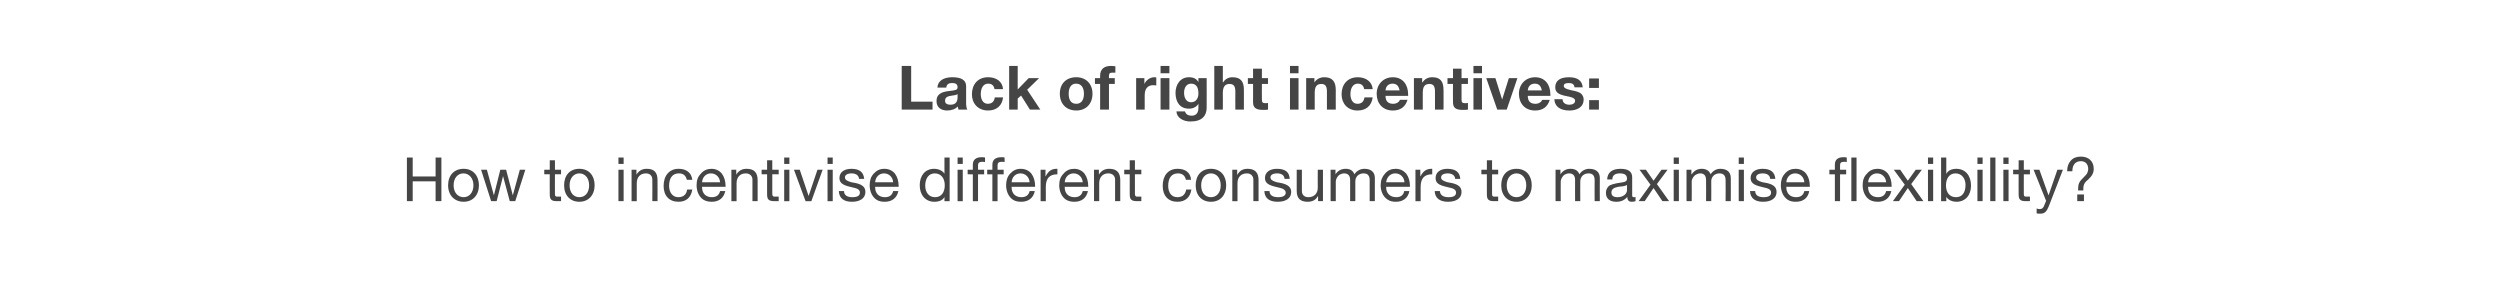 <?xml version="1.0" standalone="no"?><!DOCTYPE svg PUBLIC "-//W3C//DTD SVG 1.1//EN" "http://www.w3.org/Graphics/SVG/1.1/DTD/svg11.dtd"><svg xmlns="http://www.w3.org/2000/svg" version="1.1" width="819px" height="93.7px" viewBox="0 0 819 93.7"><desc>Lack of right incentives: How to incentivise different consumers to maximise flexibility?</desc><defs/><g id="Polygon145590"><path d="m135.2 51.6v6.2h7.5v-6.2h1.9v14.3h-1.9v-6.5h-7.5v6.5h-1.9V51.6h1.9zm21.7 9.1c0 3.2-2 5.4-5 5.4c-3 0-5.1-2.1-5.1-5.4c0-3.3 2-5.4 5.1-5.4c3.1 0 5 2.3 5 5.4zm-5 3.9c1.8 0 3.2-1.5 3.2-3.9c0-2.3-1.4-3.9-3.3-3.9c-1.8 0-3.2 1.5-3.2 3.9c0 2.4 1.4 3.9 3.3 3.9zm7.6-9l2.3 8.4l2.1-8.4h1.9L168 64l2.3-8.4h1.8l-3.3 10.3H167l-2.2-8.2l-2.1 8.2h-1.8l-3.3-10.3h1.9zm22.3-3.1v3.1h2v1.5h-2s-.03 6.45 0 6.4c0 .6.1.8.5.9h1.5v1.5h-1.4c-1.8 0-2.3-.6-2.3-2.2c-.03.05 0-6.6 0-6.6h-1.8v-1.5h1.8v-3.1h1.7zm13 8.2c0 3.2-2 5.4-5 5.4c-3 0-5-2.1-5-5.4c0-3.3 1.9-5.4 5-5.4c3.2 0 5 2.3 5 5.4zm-5 3.9c1.9 0 3.2-1.5 3.2-3.9c0-2.3-1.3-3.9-3.2-3.9c-1.8 0-3.2 1.5-3.2 3.9c0 2.4 1.3 3.9 3.2 3.9zm14.5-13v2.1h-1.7v-2.1h1.7zm0 4v10.3h-1.7V55.6h1.7zm11.1 3.4c.04.03 0 6.9 0 6.9h-1.7s.04-7.05 0-7.1c0-1.1-.7-2-2.1-2c-1.9 0-3 1.3-3 3.2c-.02.01 0 5.9 0 5.9h-1.7V55.6h1.6v1.6s.02.01 0 0c.8-1.3 1.9-1.9 3.4-1.9c2.5 0 3.5 1.3 3.5 3.7zm11.4-.1H225c-.3-1.4-1.2-2.1-2.6-2.1c-2.1 0-3.2 1.5-3.2 4.1c0 2.2 1.2 3.7 3 3.7c1.7 0 2.7-.9 2.9-2.5h1.7c-.4 2.6-2 4-4.5 4c-3.1 0-4.9-2-4.9-5.2c0-3.4 1.9-5.6 4.9-5.6c2.5 0 4.2 1.2 4.5 3.6zm9.7-2c.8 1.1 1.2 2.5 1.2 4.1c.05.05 0 .2 0 .2H230v.2c0 1.9 1.2 3.2 3.2 3.2c1.5 0 2.4-.7 2.7-2h1.7c-.5 2.3-2.1 3.5-4.4 3.5c-1.1 0-2-.2-2.8-.7c-1.5-1-2.2-2.9-2.2-4.7c0-1.6.4-2.8 1.4-3.8c.9-1.1 2.1-1.6 3.5-1.6c1.4 0 2.6.6 3.4 1.6zm-.6 2.8c-.1-1.6-1.3-2.9-3-2.9c-1.6 0-2.8 1.2-2.9 2.9h5.9zm12.3-.7c-.03.03 0 6.9 0 6.9h-1.7s-.03-7.05 0-7.1c0-1.1-.8-2-2.2-2c-1.9 0-3 1.3-3 3.2v5.9h-1.7V55.6h1.6v1.6s.05.01 0 0c.8-1.3 1.9-1.9 3.4-1.9c2.5 0 3.6 1.3 3.6 3.7zm4.8-6.5v3.1h2.1v1.5H253v6.4c0 .6.2.8.5.9h1.6v1.5h-1.4c-1.9 0-2.4-.6-2.4-2.2c-.01.05 0-6.6 0-6.6h-1.8v-1.5h1.8v-3.1h1.7zm5.6-.9v2.1h-1.7v-2.1h1.7zm0 4v10.3h-1.7V55.6h1.7zm3.4 0l2.9 8.6l2.9-8.6h1.7l-3.7 10.3h-1.9l-3.8-10.3h1.9zm10.8-4v2.1h-1.7v-2.1h1.7zm0 4v10.3h-1.7V55.6h1.7zm10.3 3c-.01-.03-1.7 0-1.7 0v-.1c-.1-1.1-1.1-1.7-2.4-1.7c-1.4 0-2.2.5-2.2 1.3c0 .8.7 1.2 2.1 1.6l1.6.3c2 .5 3 1.3 3 2.9c0 2-1.7 3.2-4.4 3.2c-2.6 0-4.2-1.1-4.3-3.5h1.7c0 1.3 1 2 2.7 2c1.7 0 2.5-.5 2.5-1.5c0-.5-.2-.8-.6-1.1c-.4-.3-1.3-.5-2.6-.8c-2.6-.6-3.5-1.4-3.5-2.9c0-1.9 1.6-3 3.9-3c2.7 0 4 1.1 4.2 3.3zm10.1-1.7c.8 1.1 1.2 2.5 1.2 4.1v.2h-7.7s-.03.17 0 .2c0 1.9 1.2 3.2 3.2 3.2c1.5 0 2.4-.7 2.7-2h1.7c-.5 2.3-2.1 3.5-4.5 3.5c-1 0-2-.2-2.7-.7c-1.5-1-2.2-2.9-2.2-4.7c0-1.6.4-2.8 1.3-3.8c1-1.1 2.1-1.6 3.5-1.6c1.5 0 2.7.6 3.5 1.6zm-.6 2.8c-.1-1.6-1.3-2.9-3-2.9c-1.6 0-2.8 1.2-2.9 2.9h5.9zm18.5-8.1v14.3h-1.7v-1.4s0 .01 0 0c-.5 1.1-1.8 1.6-3.3 1.6c-2.9 0-4.8-2.2-4.8-5.4c0-3.2 1.8-5.4 4.7-5.4c1.4 0 2.8.6 3.4 1.6c0 .05 0 0 0 0v-5.3h1.7zm-4.8 13c2.1 0 3.2-1.6 3.2-3.9c0-2.3-1.2-3.9-3.3-3.9c-1.9 0-3.1 1.6-3.1 4c0 2.2 1.2 3.8 3.2 3.8zm9.1-13v2.1h-1.7v-2.1h1.7zm0 4v10.3h-1.7V55.6h1.7zm7.3-4v1.5c-.3-.1-.7-.1-1-.1c-.9 0-1.3.4-1.3 1.1v1.5h2v1.5h-2v8.8h-1.7v-8.8H317v-1.5h1.7v-1.7c0-1.5 1-2.4 2.8-2.4c.3 0 .9 0 1.2.1zm6.4 0v1.5c-.3-.1-.7-.1-1-.1c-.9 0-1.3.4-1.3 1.1c.03-.01 0 1.5 0 1.5h2v1.5h-2v8.8h-1.7v-8.8h-1.7v-1.5h1.7s.03-1.65 0-1.7c0-1.5 1-2.4 2.9-2.4c.2 0 .9 0 1.1.1zm8.8 5.3c.8 1.1 1.2 2.5 1.2 4.1v.2h-7.7s-.03.17 0 .2c0 1.9 1.2 3.2 3.2 3.2c1.5 0 2.4-.7 2.7-2h1.7c-.5 2.3-2.1 3.5-4.5 3.5c-1 0-2-.2-2.7-.7c-1.5-1-2.2-2.9-2.2-4.7c0-1.6.4-2.8 1.3-3.8c1-1.1 2.1-1.6 3.5-1.6c1.5 0 2.7.6 3.5 1.6zm-.6 2.8c-.1-1.6-1.3-2.9-3-2.9c-1.6 0-2.8 1.2-2.9 2.9h5.9zm9.1-4.4v1.8c-2.6 0-3.8 1.3-3.8 4.2c.05-.01 0 4.6 0 4.6h-1.7V55.6h1.6v2.1s.09.05.1 0c.8-1.6 1.9-2.4 3.5-2.4h.3zm8.9 1.6c.8 1.1 1.2 2.5 1.2 4.1c.05.05 0 .2 0 .2h-7.7v.2c0 1.9 1.2 3.2 3.2 3.2c1.5 0 2.4-.7 2.7-2h1.7c-.5 2.3-2.1 3.5-4.4 3.5c-1.1 0-2-.2-2.8-.7c-1.5-1-2.2-2.9-2.2-4.7c0-1.6.4-2.8 1.4-3.8c.9-1.1 2.1-1.6 3.5-1.6c1.4 0 2.6.6 3.4 1.6zm-.6 2.8c-.1-1.6-1.3-2.9-3-2.9c-1.6 0-2.8 1.2-2.9 2.9h5.9zM367 59c-.03.03 0 6.9 0 6.9h-1.7s-.03-7.05 0-7.1c0-1.1-.8-2-2.2-2c-1.9 0-3 1.3-3 3.2v5.9h-1.7V55.6h1.6v1.6s.05.01 0 0c.8-1.3 1.9-1.9 3.4-1.9c2.5 0 3.6 1.3 3.6 3.7zm4.8-6.5v3.1h2.1v1.5h-2.1v6.4c0 .6.2.8.5.9h1.6v1.5h-1.4c-1.9 0-2.4-.6-2.4-2.2c-.01.05 0-6.6 0-6.6h-1.8v-1.5h1.8v-3.1h1.7zm18.4 6.4h-1.7c-.3-1.4-1.2-2.1-2.6-2.1c-2.1 0-3.2 1.5-3.2 4.1c0 2.2 1.1 3.7 3 3.7c1.7 0 2.6-.9 2.9-2.5h1.7c-.4 2.6-2 4-4.6 4c-3 0-4.8-2-4.8-5.2c0-3.4 1.8-5.6 4.9-5.6c2.5 0 4.2 1.2 4.4 3.6zm11.5 1.8c0 3.2-1.9 5.4-5 5.4c-3 0-5-2.1-5-5.4c0-3.3 1.9-5.4 5-5.4c3.2 0 5 2.3 5 5.4zm-5 3.9c1.9 0 3.2-1.5 3.2-3.9c0-2.3-1.3-3.9-3.2-3.9c-1.8 0-3.2 1.5-3.2 3.9c0 2.4 1.3 3.9 3.2 3.9zm15.6-5.6c-.03.03 0 6.9 0 6.9h-1.7s-.03-7.05 0-7.1c0-1.1-.8-2-2.1-2c-2 0-3.1 1.3-3.1 3.2v5.9h-1.7V55.6h1.6v1.6h.1c.7-1.3 1.8-1.9 3.3-1.9c2.5 0 3.6 1.3 3.6 3.7zm10.2-.4c-.01-.03-1.7 0-1.7 0v-.1c-.1-1.1-1-1.7-2.4-1.7c-1.4 0-2.2.5-2.2 1.3c0 .8.7 1.2 2.1 1.6l1.6.3c2 .5 3.1 1.3 3.1 2.9c0 2-1.7 3.2-4.4 3.2c-2.7 0-4.3-1.1-4.4-3.5h1.7c0 1.3 1 2 2.8 2c1.6 0 2.5-.5 2.5-1.5c0-.5-.3-.8-.7-1.1c-.4-.3-1.3-.5-2.6-.8c-2.6-.6-3.5-1.4-3.5-2.9c0-1.9 1.6-3 3.9-3c2.8 0 4.1 1.1 4.2 3.3zm4-3v7c0 1.2.8 2 2.1 2c2 0 3.1-1.3 3.1-3.1c-.04-.03 0-5.9 0-5.9h1.7v10.3h-1.6v-1.6s-.08-.03-.1 0c-.7 1.3-1.9 1.8-3.3 1.8c-2.5 0-3.6-1.2-3.6-3.6v-6.9h1.7zm17.2 1.5c.7-1.1 1.9-1.8 3.3-1.8c2.3 0 3.4 1.2 3.4 3c-.02-.03 0 7.6 0 7.6h-1.7s-.02-6.85 0-6.9c0-1.4-.6-2.2-2-2.2c-1.7 0-2.7 1.2-2.7 2.6c-.02.01 0 6.5 0 6.5h-1.7s-.02-6.85 0-6.9c0-1.4-.6-2.2-2-2.2c-.5 0-1 .2-1.4.4c-.8.5-1.3 1.6-1.3 2.2c-.02.03 0 6.5 0 6.5h-1.7V55.6h1.6v1.5s.02-.01 0 0c.8-1.2 1.9-1.8 3.4-1.8c1.5 0 2.4.7 2.8 1.8zm17-.2c.8 1.1 1.2 2.5 1.2 4.1v.2h-7.8s.05.17 0 .2c0 1.9 1.3 3.2 3.3 3.2c1.5 0 2.4-.7 2.6-2h1.7c-.4 2.3-2.1 3.5-4.4 3.5c-1.1 0-2-.2-2.7-.7c-1.6-1-2.3-2.9-2.3-4.7c0-1.6.5-2.8 1.4-3.8c.9-1.1 2.1-1.6 3.5-1.6c1.5 0 2.6.6 3.5 1.6zm-.6 2.8c-.1-1.6-1.3-2.9-3-2.9c-1.6 0-2.8 1.2-3 2.9h6zm9.1-4.4v1.8c-2.6 0-3.8 1.3-3.8 4.2c.02-.01 0 4.6 0 4.6h-1.7V55.6h1.6v2.1s.06.05.1 0c.8-1.6 1.9-2.4 3.5-2.4h.3zm9.2 3.3c-.04-.03-1.7 0-1.7 0c0 0-.04-.05 0-.1c-.1-1.1-1.1-1.7-2.4-1.7c-1.4 0-2.2.5-2.2 1.3c0 .8.7 1.2 2.1 1.6l1.6.3c2 .5 3 1.3 3 2.9c0 2-1.7 3.2-4.4 3.2c-2.6 0-4.3-1.1-4.4-3.5h1.7c.1 1.3 1.1 2 2.8 2c1.7 0 2.5-.5 2.5-1.5c0-.5-.2-.8-.6-1.1c-.4-.3-1.3-.5-2.6-.8c-2.7-.6-3.5-1.4-3.5-2.9c0-1.9 1.6-3 3.8-3c2.8 0 4.1 1.1 4.3 3.3zm10.4-6.1v3.1h2v1.5h-2s-.02 6.45 0 6.4c0 .6.1.8.5.9h1.5v1.5h-1.4c-1.8 0-2.3-.6-2.3-2.2c-.02.05 0-6.6 0-6.6h-1.8v-1.5h1.8v-3.1h1.7zm13 8.2c0 3.2-2 5.4-5 5.4c-3 0-5-2.1-5-5.4c0-3.3 1.9-5.4 5-5.4c3.2 0 5 2.3 5 5.4zm-5 3.9c1.9 0 3.2-1.5 3.2-3.9c0-2.3-1.3-3.9-3.2-3.9c-1.8 0-3.2 1.5-3.2 3.9c0 2.4 1.3 3.9 3.2 3.9zm20.6-7.5c.7-1.1 1.9-1.8 3.2-1.8c2.4 0 3.5 1.2 3.5 3c-.04-.03 0 7.6 0 7.6h-1.7s-.04-6.85 0-6.9c0-1.4-.6-2.2-2-2.2c-1.7 0-2.7 1.2-2.7 2.6c-.04.01 0 6.5 0 6.5H516s-.04-6.85 0-6.9c0-1.4-.6-2.2-2-2.2c-.5 0-1 .2-1.4.4c-.8.5-1.3 1.6-1.3 2.2c-.04.03 0 6.5 0 6.5h-1.7V55.6h1.6v1.5s0-.01 0 0c.8-1.2 1.9-1.8 3.3-1.8c1.6 0 2.5.7 2.9 1.8zm17.3 1v6c0 .3.2.5.6.5c.1 0 .3 0 .5-.1v1.4c-.3.1-.8.2-1.2.2c-1 0-1.5-.5-1.5-1.6c-.9 1.1-2.1 1.6-3.6 1.6c-2.1 0-3.4-1-3.4-2.9c0-.9.3-1.6.9-2.2c.5-.5 1.9-.9 4.1-1.2c1.5-.2 1.9-.5 1.9-1.3c0-1.1-.7-1.7-2.3-1.7c-1.6 0-2.5.6-2.5 2h-1.7c.1-2.3 1.6-3.5 4.4-3.5c2.9 0 3.8 1.2 3.8 2.8zm-4.8 6.5c1.9 0 3.1-1.1 3.1-2.3v-1.7c-.3.2-.7.3-1.2.4l-1.7.2c-1.5.3-2.2.8-2.2 1.9c0 1 .7 1.5 2 1.5zm9.3-9l2.5 3.6l2.6-3.6h2l-3.5 4.7l4 5.6h-2.2l-2.9-4.3l-2.9 4.3h-2l3.9-5.4l-3.6-4.9h2.1zm10.8-4v2.1h-1.7v-2.1h1.7zm0 4v10.3h-1.7V55.6h1.7zm10.4 1.5c.7-1.1 1.8-1.8 3.2-1.8c2.3 0 3.4 1.2 3.4 3c.05-.03 0 7.6 0 7.6h-1.7s.05-6.85 0-6.9c0-1.4-.6-2.2-2-2.2c-1.7 0-2.7 1.2-2.7 2.6c.05.01 0 6.5 0 6.5h-1.7s.05-6.85 0-6.9c0-1.4-.6-2.2-1.9-2.2c-.5 0-1 .2-1.4.4c-.9.5-1.4 1.6-1.4 2.2c.05.03 0 6.5 0 6.5h-1.7V55.6h1.6v1.5h.1c.8-1.2 1.9-1.8 3.3-1.8c1.5 0 2.5.7 2.9 1.8zm10.9-5.5v2.1h-1.7v-2.1h1.7zm0 4v10.3h-1.7V55.6h1.7zm10.3 3c-.02-.03-1.7 0-1.7 0c0 0-.02-.05 0-.1c-.1-1.1-1.1-1.7-2.4-1.7c-1.4 0-2.2.5-2.2 1.3c0 .8.7 1.2 2.1 1.6l1.6.3c2 .5 3 1.3 3 2.9c0 2-1.7 3.2-4.4 3.2c-2.6 0-4.2-1.1-4.3-3.5h1.7c0 1.3 1 2 2.7 2c1.7 0 2.5-.5 2.5-1.5c0-.5-.2-.8-.6-1.1c-.4-.3-1.3-.5-2.6-.8c-2.6-.6-3.5-1.4-3.5-2.9c0-1.9 1.6-3 3.9-3c2.7 0 4 1.1 4.2 3.3zm10.1-1.7c.8 1.1 1.2 2.5 1.2 4.1v.2h-7.7s-.04.17 0 .2c0 1.9 1.2 3.2 3.2 3.2c1.5 0 2.4-.7 2.7-2h1.6c-.4 2.3-2 3.5-4.4 3.5c-1.1 0-2-.2-2.7-.7c-1.5-1-2.2-2.9-2.2-4.7c0-1.6.4-2.8 1.3-3.8c.9-1.1 2.1-1.6 3.5-1.6c1.5 0 2.7.6 3.5 1.6zm-.6 2.8c-.1-1.6-1.3-2.9-3-2.9c-1.6 0-2.8 1.2-2.9 2.9h5.9zm13.9-8.1v1.5c-.2-.1-.7-.1-.9-.1c-1 0-1.3.4-1.3 1.1v1.5h2v1.5h-2v8.8h-1.7v-8.8h-1.8v-1.5h1.8s-.01-1.65 0-1.7c0-1.5.9-2.4 2.8-2.4c.3 0 .9 0 1.1.1zm3.2 0v14.3h-1.7V51.6h1.7zm10.3 5.3c.8 1.1 1.2 2.5 1.2 4.1c.03.05 0 .2 0 .2H612v.2c0 1.9 1.2 3.2 3.2 3.2c1.5 0 2.4-.7 2.7-2h1.7c-.5 2.3-2.1 3.5-4.4 3.5c-1.1 0-2-.2-2.8-.7c-1.5-1-2.2-2.9-2.2-4.7c0-1.6.4-2.8 1.4-3.8c.9-1.1 2.1-1.6 3.5-1.6c1.4 0 2.6.6 3.4 1.6zm-.6 2.8c-.1-1.6-1.3-2.9-3-2.9c-1.6 0-2.8 1.2-2.9 2.9h5.9zm4.6-4.1l2.5 3.6l2.6-3.6h2l-3.5 4.7l4 5.6h-2.2l-2.9-4.3l-2.9 4.3h-2l3.9-5.4l-3.6-4.9h2.1zm10.8-4v2.1h-1.7v-2.1h1.7zm0 4v10.3h-1.7V55.6h1.7zm4.3-4v5.4s.01-.03 0 0c.5-1.1 1.7-1.7 3.3-1.7c3 0 4.8 2.3 4.8 5.5c0 3.1-1.8 5.3-4.8 5.3c-1.2 0-2.6-.5-3.3-1.6c.01.03 0 0 0 0v1.4h-1.7V51.6h1.7zm3.2 13c1.9 0 3.1-1.4 3.1-4c0-2.1-1.2-3.8-3.3-3.8c-2 0-3.1 1.7-3.1 3.9c0 2.4 1.2 3.9 3.3 3.9zm8.7-13v2.1h-1.7v-2.1h1.7zm0 4v10.3h-1.7V55.6h1.7zm4.2-4v14.3H652V51.6h1.7zm4.3 0v2.1h-1.7v-2.1h1.7zm0 4v10.3h-1.7V55.6h1.7zm5-3.1v3.1h2v1.5h-2s-.03 6.45 0 6.4c0 .6.1.8.5.9h1.5v1.5h-1.4c-1.8 0-2.3-.6-2.3-2.2c-.03.05 0-6.6 0-6.6h-1.8v-1.5h1.8v-3.1h1.7zm5.1 3.1l3 8.4l2.9-8.4h1.8s-4.36 11.41-4.4 11.4c-.9 2.4-1.5 3-3.1 3c-.4 0-.8 0-1.1-.1v-1.6c.3.1.6.2 1 .2c.7 0 1.1-.3 1.4-1l.7-1.7l-4.1-10.2h1.9zm17.8-.3c0 1.3-.5 2.3-1.8 3.5c-.5.4-.9.8-1.1 1.1c-.4.7-.5 1.1-.5 1.9c-.04.03 0 .6 0 .6h-1.7s-.04-.83 0-.8c0-1.3.4-2.2 1.7-3.4c.7-.7 1.2-1.2 1.3-1.6c.2-.4.3-.8.3-1.2c0-1.6-.9-2.6-2.4-2.6c-1.8 0-2.8 1.2-2.8 3.3c.04-.01-1.7 0-1.7 0c0 0 .02-.23 0-.2c0-1.3.4-2.4 1.2-3.3c.8-.9 1.9-1.3 3.3-1.3c2.5 0 4.2 1.5 4.2 4zm-3.2 8.4v2.2h-2.2v-2.2h2.2z" stroke="none" fill="#454546"/></g><g id="Polygon145589"><path d="m298.5 21.6v11.7h7v2.6h-10.1V21.6h3.1zm18 6.6v5.5c0 .8.1 1.8.4 2.2H314c-.1-.3-.2-.7-.2-1c-.8.8-2 1.3-3.5 1.3c-2.1 0-3.5-1.1-3.5-3.1c0-1 .3-1.7.9-2.2c.7-.6 1.6-.9 3.3-1.1c1.9-.2 2.7-.3 2.7-1.2c0-1.2-.9-1.4-1.8-1.4c-1.2 0-1.8.5-1.9 1.5h-2.9c.1-2.2 2-3.4 4.9-3.4c3 0 4.5 1 4.5 2.9zm-5.1 6.1c1.5 0 2.3-.8 2.3-2.4v-1.1c-.3.3-.8.4-1.7.5c-1.5.2-2.4.5-2.4 1.7c0 .8.5 1.3 1.8 1.3zm17.2-5.1h-2.8c-.2-1.2-.9-1.8-2.1-1.8c-1.7 0-2.4 1.7-2.4 3.4c0 1.7.7 3.2 2.3 3.2c1.3 0 2.1-.7 2.3-2.1h2.7c-.3 2.8-2.2 4.3-4.9 4.3c-3.3 0-5.3-2.3-5.3-5.3c0-3.3 2-5.6 5.3-5.6c2.7 0 4.7 1.4 4.9 3.9zm4.8-7.6v7.7l3.6-3.7h3.4l-3.9 3.8l4.3 6.5h-3.4l-2.9-4.6l-1.1 1v3.6h-2.8V21.6h2.8zm24.5 9.1c0 3.4-2.2 5.5-5.3 5.5c-3.3 0-5.4-2.2-5.4-5.5c0-3.3 2.1-5.4 5.4-5.4c3.2 0 5.3 2.2 5.3 5.4zm-5.3 3.3c1.6 0 2.5-1.2 2.5-3.3c0-1.6-.6-3.3-2.6-3.3c-1.5 0-2.4 1.2-2.4 3.3c0 2.1.8 3.3 2.5 3.3zm7.8 1.9v-8.4h-1.7v-1.9h1.7s.02-.79 0-.8c0-2.2 1.4-3.2 3.5-3.2c.2 0 .6 0 1.5.1v2.1h-1c-.9 0-1.1.3-1.1 1.2c-.04-.03 0 .6 0 .6h1.9v1.9h-1.9v8.4h-2.9zm18.4-10.5v2.6c-.2 0-.6-.1-1-.1c-2 0-2.8 1.4-2.8 3.3c.03.05 0 4.7 0 4.7h-2.8V25.6h2.7v1.9s.03-.01 0 0c.6-1.3 1.9-2.2 3.3-2.2c.3 0 .5 0 .6.1zm4.3-3.8v2.4h-2.9v-2.4h2.9zm0 4v10.3h-2.9V25.6h2.9zm9.5 1.3c0 .05 0 0 0 0v-1.3h2.7s.04 9.67 0 9.7c0 2.6-1.5 4.5-5.3 4.5c-2.4 0-4.5-1.2-4.6-3.3h2.8c.3 1 1.1 1.4 2.2 1.4c1.4 0 2.2-.9 2.2-2.5c.04.03 0-1.4 0-1.4c0 0 0 .01 0 0c-.6 1-1.7 1.6-3.1 1.6c-3 0-4.4-2.2-4.4-5.2c0-2.6 1.5-5.1 4.4-5.1c1.5 0 2.5.5 3.1 1.6zm-2.4 6.6c1.6 0 2.4-1.3 2.4-2.9c0-1.5-.4-3.2-2.4-3.2c-1.5 0-2.3 1.3-2.3 3c0 1.6.7 3.1 2.3 3.1zm10.4-11.9v5.4h.1c.6-1.1 1.8-1.7 3-1.7c2.7 0 3.8 1.3 3.8 4.1v6.5h-2.8s-.04-5.87 0-5.9c0-1.7-.5-2.5-1.9-2.5c-1.7 0-2.2 1.2-2.2 3c.04-.01 0 5.4 0 5.4h-2.8V21.6h2.8zm12.8.9v3.1h2v1.9h-2s-.04 5.09 0 5.1c0 .9.2 1.2 1.2 1.2c.3 0 .6 0 .8-.1v2.2c-.4.1-1.1.1-1.6.1c-2.2 0-3.3-.6-3.3-2.5c.02.03 0-6 0-6h-1.7v-1.9h1.7v-3.1h2.9zm12-.9v2.4h-2.8v-2.4h2.8zm0 4v10.3h-2.8V25.6h2.8zm12.2 3.9c-.03-.03 0 6.4 0 6.4h-2.9s.03-5.85 0-5.9c0-1.7-.5-2.5-1.8-2.5c-1.8 0-2.2 1.2-2.2 3v5.4h-2.8V25.6h2.7v1.4s.03.01 0 0c.7-1.1 1.9-1.7 3.2-1.7c2.6 0 3.8 1.3 3.8 4.2zm12.1-.3h-2.8c-.2-1.2-.9-1.8-2.1-1.8c-1.7 0-2.4 1.7-2.4 3.4c0 1.7.7 3.2 2.3 3.2c1.3 0 2.1-.7 2.3-2.1h2.7c-.4 2.8-2.2 4.3-5 4.3c-3.2 0-5.2-2.3-5.2-5.3c0-3.3 2-5.6 5.3-5.6c2.6 0 4.7 1.4 4.9 3.9zm11.6 1.7c.04.17 0 .5 0 .5c0 0-7.44.03-7.4 0c0 1.8.9 2.6 2.5 2.6c1.1 0 2-.6 2.2-1.3h2.5c-.7 2.3-2.3 3.5-4.8 3.5c-3.3 0-5.3-2.3-5.3-5.5c0-3.1 2.2-5.4 5.3-5.4c3.3 0 5 2.5 5 5.6zm-2.8-1.3c-.3-1.5-1-2.2-2.3-2.2c-1.4 0-2.2.9-2.3 2.2h4.6zm14.4-.1c.03-.03 0 6.4 0 6.4h-2.8V30c0-1.7-.5-2.5-1.8-2.5c-1.8 0-2.2 1.2-2.2 3c-.03.03 0 5.4 0 5.4h-2.9V25.6h2.7v1.4h.1c.7-1.1 1.8-1.7 3.2-1.7c2.6 0 3.7 1.3 3.7 4.2zm5.9-7v3.1h2.1v1.9h-2.1v5.1c0 .9.2 1.2 1.2 1.2c.3 0 .6 0 .9-.1v2.2c-.5.1-1.1.1-1.7.1c-2.2 0-3.2-.6-3.2-2.5c-.05.03 0-6 0-6h-1.8v-1.9h1.8v-3.1h2.8zm6.7-.9v2.4h-2.8v-2.4h2.8zm0 4v10.3h-2.8V25.6h2.8zm4.4 0l2.2 7l2.2-7h2.8l-3.5 10.3h-3.1l-3.6-10.3h3zm18 5.3c.05.17 0 .5 0 .5c0 0-7.43.03-7.4 0c0 1.8.9 2.6 2.5 2.6c1.1 0 2-.6 2.2-1.3h2.5c-.7 2.3-2.3 3.5-4.8 3.5c-3.3 0-5.3-2.3-5.3-5.5c0-3.1 2.2-5.4 5.3-5.4c3.3 0 5 2.5 5 5.6zm-2.8-1.3c-.3-1.5-1-2.2-2.3-2.2c-1.4 0-2.2.9-2.3 2.2h4.6zm13.4-1h-2.7c-.1-1-.7-1.4-1.9-1.4c-1.1 0-1.6.3-1.6.9c0 .7.6 1 2.2 1.4c2.1.4 2.9.7 3.5 1.2c.5.5.8 1.1.8 1.9c0 2.6-2.3 3.6-4.7 3.6c-2.8 0-4.8-1.2-4.9-3.7h2.7c0 1.2 1 1.8 2.2 1.8c1 0 1.9-.4 1.9-1.3c0-.8-.9-1.2-3.2-1.6c-2.4-.5-3.3-1.3-3.3-2.8c0-2.2 1.6-3.3 4.5-3.3c2.8 0 4.3 1.1 4.5 3.3zm5.3-2.9v3.1h-3.2v-3.1h3.2zm0 7.1v3.1h-3.2v-3.1h3.2z" stroke="none" fill="#454546"/></g></svg>